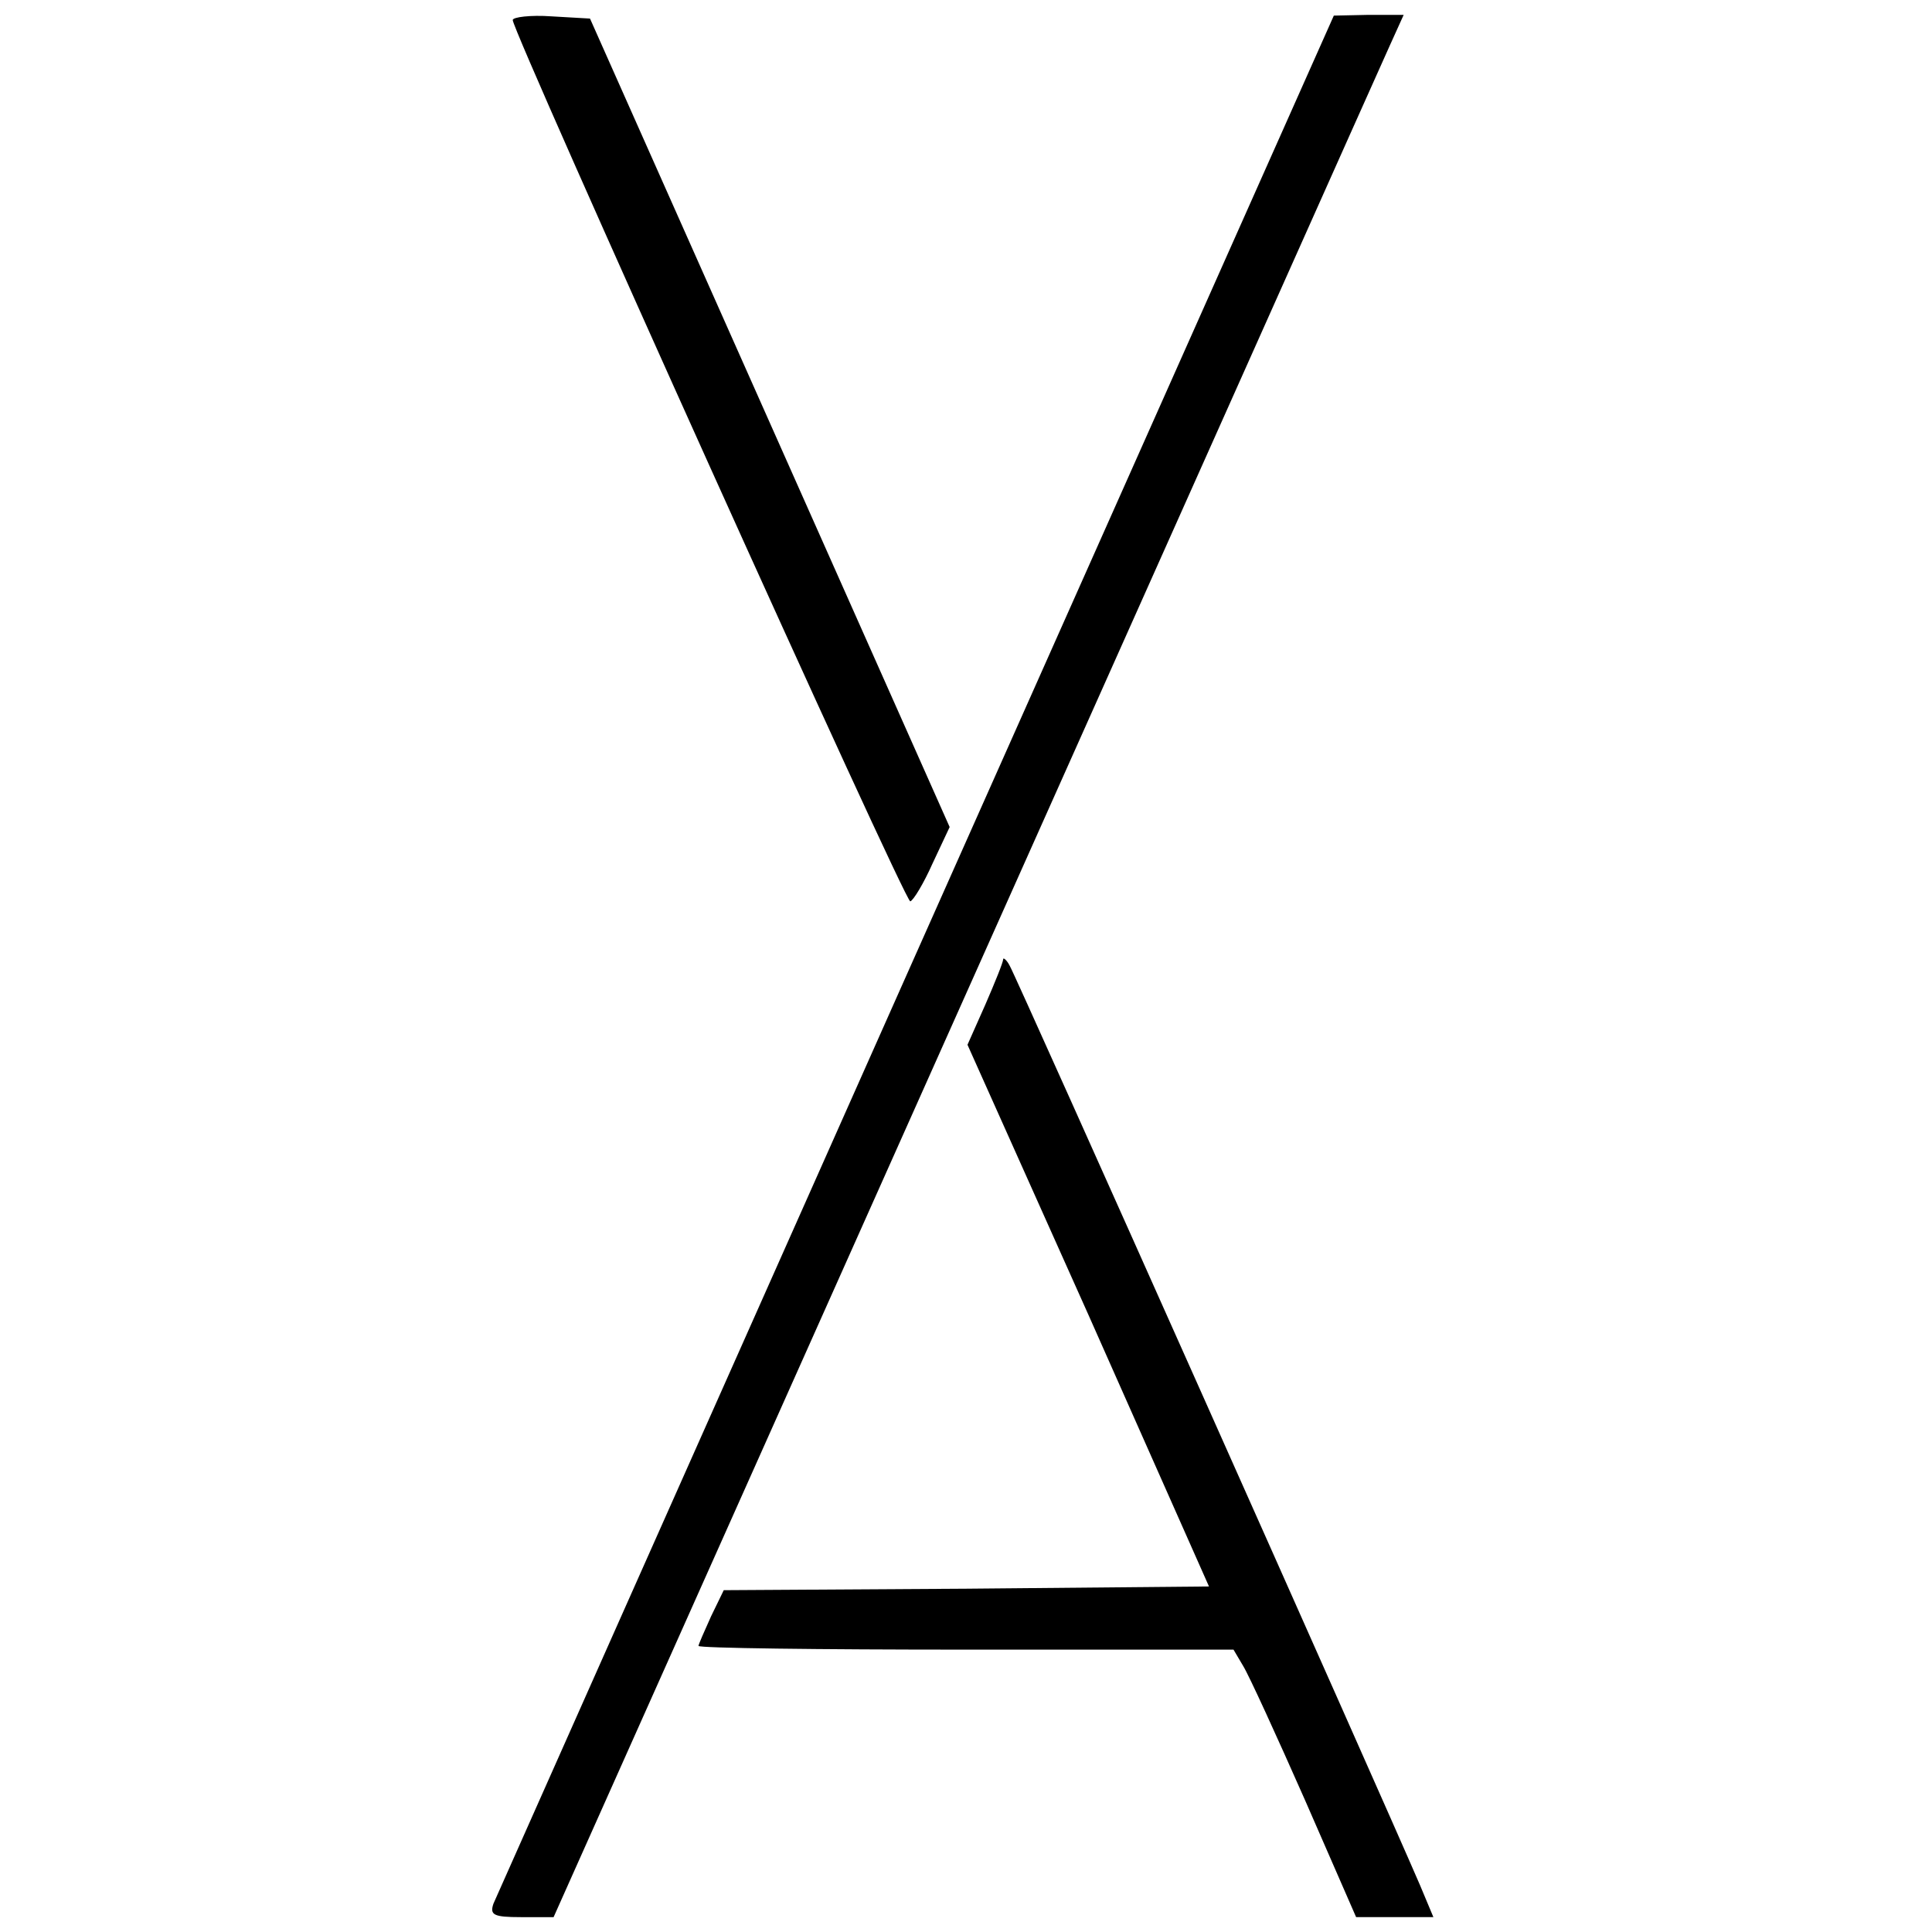 <?xml version="1.0" standalone="no"?>
<!DOCTYPE svg PUBLIC "-//W3C//DTD SVG 20010904//EN"
 "http://www.w3.org/TR/2001/REC-SVG-20010904/DTD/svg10.dtd">
<svg version="1.0" xmlns="http://www.w3.org/2000/svg"
 width="260pt" height="260pt" viewBox="0 0 260 260"
 preserveAspectRatio="xMidYMid meet">
<g transform="translate(0,260) scale(0.1,-0.1)"
fill="#000000" stroke="none">
<path d="M690 2573 c1 -19 528 -1188 535 -1186 4 1 18 24 30 51 l23 49 -242
544 -242 544 -52 3 c-28 2 -52 -1 -52 -5z"/>
<path d="M1233 1317 c-309 -694 -565 -1270 -569 -1279 -5 -15 0 -18 37 -18
l44 0 553 1238 c304 680 561 1256 572 1280 l19 42 -47 0 -47 -1 -562 -1262z"/>
<path d="M1350 1309 c0 -4 -11 -31 -24 -61 l-24 -54 163 -364 162 -365 -326
-3 -327 -2 -17 -35 c-9 -20 -17 -38 -17 -40 0 -3 162 -5 360 -5 l360 0 13 -22
c8 -13 45 -94 83 -180 l69 -158 52 0 52 0 -18 43 c-56 130 -544 1224 -552
1237 -4 8 -9 12 -9 9z"/>
</g>
</svg>
